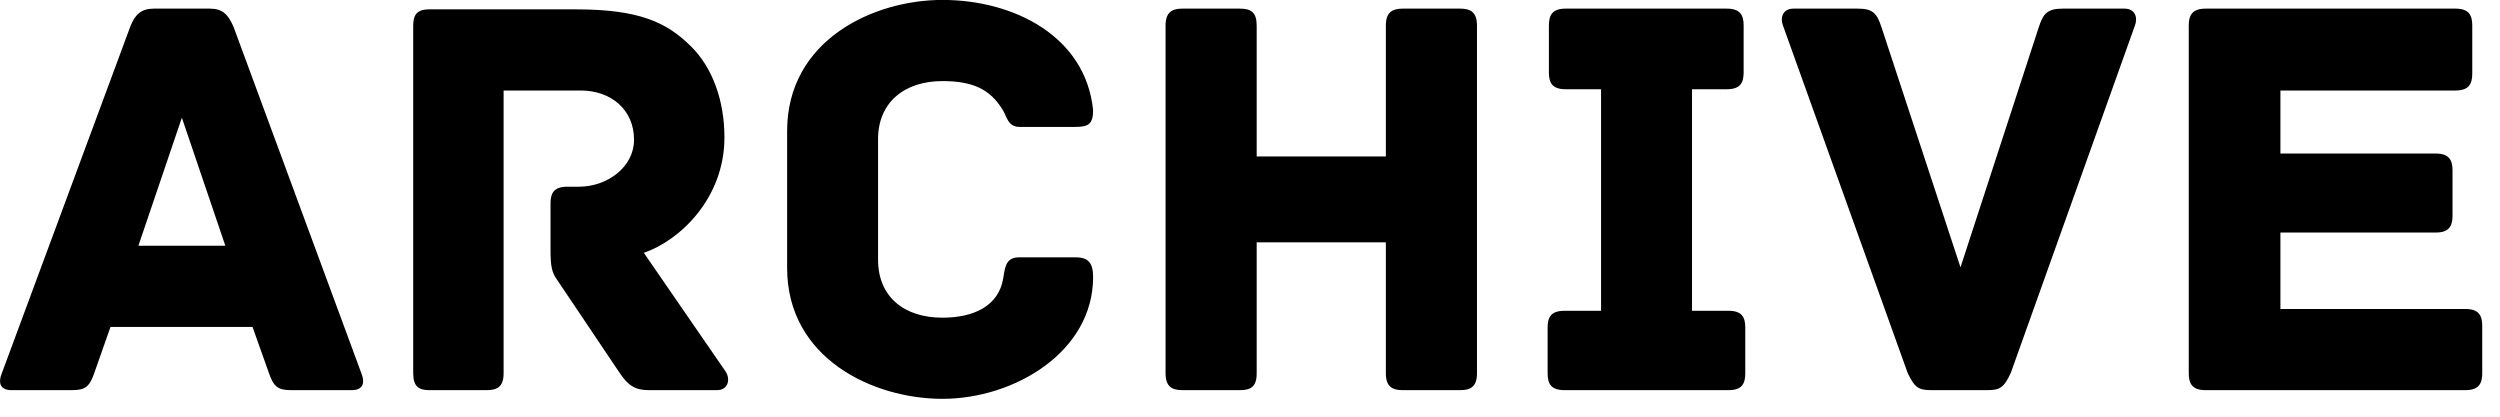<svg id="mainsvg" xmlns="http://www.w3.org/2000/svg" xmlns:xlink="http://www.w3.org/1999/xlink" version="1.1" x="0px" y="0px" enable-background="new 0 0 200 162.5" xml:space="preserve" viewBox="0 0 138 23"><path fill="#000" transform="translate(-0.521, 21.536)" d="M20.48-0.90L13.41-20.06C13.12-20.74 12.80-21.06 12.10-21.06L9.02-21.06C8.32-21.06 7.97-20.74 7.71-20.06L0.61-0.90C0.45-0.51 0.45 0 1.15 0L4.51 0C5.22 0 5.47-0.19 5.73-0.96L6.62-3.49L14.46-3.49L15.36-0.96C15.62-0.19 15.87 0 16.58 0L19.94 0C20.64 0 20.64-0.51 20.48-0.90ZM8.16-7.97L10.56-15.04L12.96-7.97ZM40.58-1.02L36.06-7.58C38.05-8.26 40.51-10.59 40.51-13.95C40.51-16 39.84-17.82 38.66-18.98C37.31-20.32 35.78-21.02 32.29-21.02L24.22-21.02C23.49-21.02 23.33-20.67 23.33-20.10L23.33-0.93C23.33-0.19 23.65 0 24.22 0L27.39 0C27.97 0 28.32-0.19 28.32-0.93L28.32-16.54L32.58-16.54C34.24-16.54 35.52-15.49 35.52-13.82C35.52-12.32 34.05-11.23 32.48-11.23L31.84-11.23C31.10-11.23 30.91-10.88 30.91-10.30L30.91-7.74C30.91-6.85 30.98-6.50 31.26-6.11L34.72-0.96C35.17-0.29 35.55 0 36.32 0L40.10 0C40.70 0 40.86-0.58 40.58-1.02ZM60.86-6.24C60.86-7.01 60.61-7.33 59.90-7.33L56.77-7.33C56.06-7.33 56.00-6.82 55.90-6.18C55.65-4.64 54.27-4 52.54-4C50.43-4 48.99-5.15 48.99-7.20L48.99-13.86C48.99-15.87 50.43-17.06 52.54-17.06C54.27-17.06 55.17-16.58 55.84-15.52C56.10-15.14 56.13-14.53 56.80-14.53L59.87-14.53C60.61-14.53 60.86-14.69 60.86-15.46C60.45-19.52 56.51-21.54 52.54-21.54C48.74-21.54 43.97-19.33 43.97-14.30L43.97-6.75C43.97-1.73 48.74 0.48 52.54 0.48C56.51 0.48 60.86-2.11 60.86-6.24ZM81.12-21.06L77.95-21.06C77.38-21.06 77.02-20.86 77.02-20.13L77.02-12.90L69.89-12.90L69.89-20.13C69.89-20.86 69.57-21.06 68.96-21.06L65.79-21.06C65.22-21.06 64.86-20.86 64.86-20.13L64.86-0.93C64.86-0.19 65.22 0 65.79 0L68.96 0C69.57 0 69.89-0.19 69.89-0.93L69.89-8.16L77.02-8.16L77.02-0.93C77.02-0.19 77.38 0 77.95 0L81.12 0C81.70 0 82.05-0.19 82.05-0.93L82.05-20.13C82.05-20.86 81.70-21.06 81.12-21.06ZM95.94-4.38L93.92-4.38L93.92-16.61L95.84-16.61C96.58-16.61 96.77-16.96 96.77-17.54L96.77-20.13C96.77-20.70 96.58-21.06 95.84-21.06L86.94-21.06C86.21-21.06 86.02-20.70 86.02-20.13L86.02-17.54C86.02-16.96 86.21-16.61 86.94-16.61L88.90-16.61L88.90-4.38L86.88-4.38C86.14-4.38 85.95-4.03 85.95-3.46L85.95-0.93C85.95-0.35 86.14 0 86.88 0L95.94 0C96.67 0 96.86-0.35 96.86-0.93L96.86-3.46C96.86-4.03 96.67-4.38 95.94-4.38ZM117.79-21.06L114.40-21.06C113.54-21.06 113.31-20.80 113.06-20.03L108.74-6.78L104.38-20.03C104.13-20.80 103.90-21.06 103.07-21.06L99.52-21.06C98.91-21.06 98.78-20.54 98.94-20.13L105.82-0.96C106.21-0.13 106.43 0 107.14 0L110.21 0C110.91 0 111.14-0.13 111.52-0.96L118.37-20.13C118.53-20.54 118.40-21.06 117.79-21.06ZM136.61-4.48L126.40-4.48L126.40-8.70L134.98-8.70C135.71-8.70 135.90-9.06 135.90-9.63L135.90-12.13C135.90-12.70 135.71-13.06 134.98-13.06L126.40-13.06L126.40-16.54L136.06-16.54C136.80-16.54 136.99-16.90 136.99-17.47L136.99-20.13C136.99-20.70 136.80-21.06 136.06-21.06L122.27-21.06C121.54-21.06 121.34-20.70 121.34-20.13L121.34-0.93C121.34-0.35 121.54 0 122.27 0L136.61 0C137.34 0 137.54-0.35 137.54-0.93L137.54-3.55C137.54-4.13 137.34-4.48 136.61-4.48Z"/></svg>